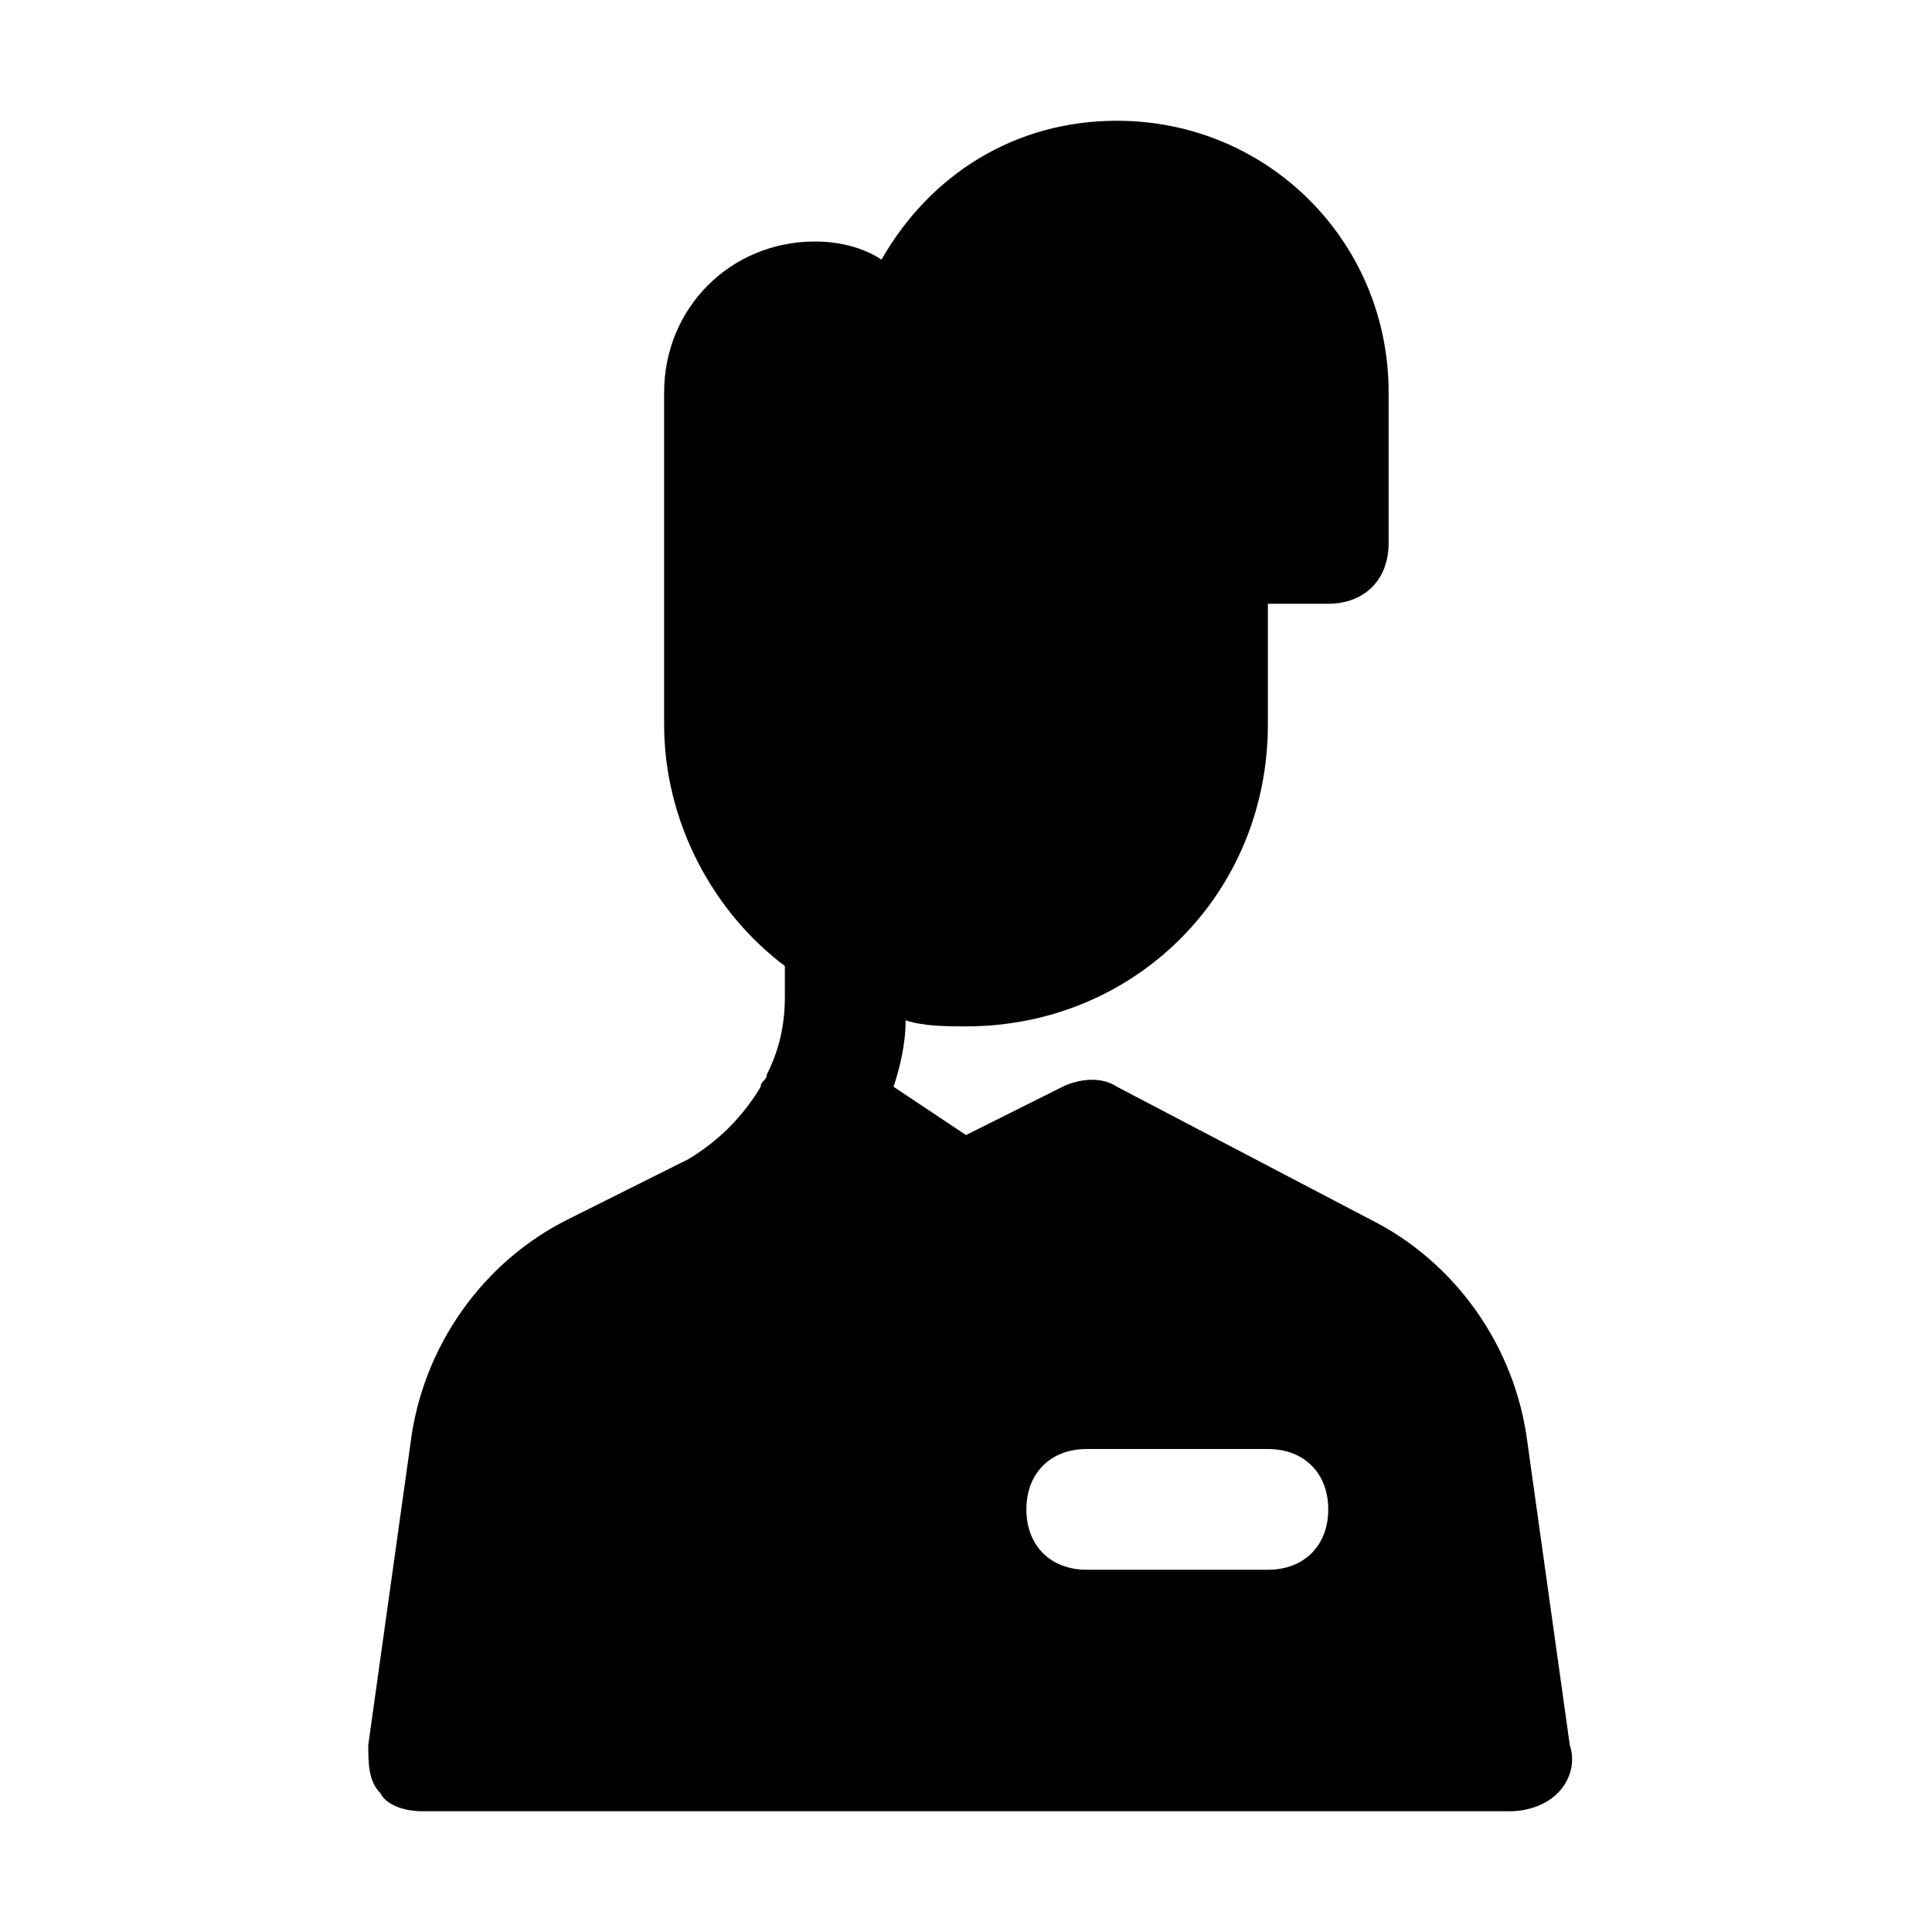 <?xml version="1.0" encoding="utf-8"?>
<svg version="1.1" id="Icons" xmlns="http://www.w3.org/2000/svg" xmlns:xlink="http://www.w3.org/1999/xlink" 
	 viewBox="0 0 32 32" xml:space="preserve">
<style type="text/css">
	.st0{fill:none;stroke:#000000;stroke-width:2;stroke-linecap:round;stroke-linejoin:round;stroke-miterlimit:10;}
</style>
<path d="M25.3,23.9c-0.2-1.6-1.2-3-2.6-3.7L18.5,18c-0.3-0.2-0.7-0.1-0.9,0L16,18.8L14.8,18c0.1-0.3,0.2-0.7,0.2-1.1
	c0.3,0.1,0.7,0.1,1,0.1c2.8,0,5-2.2,5-5v-2h1c0.6,0,1-0.4,1-1V6.5C23,4,21,2,18.5,2c-1.7,0-3.1,0.9-3.9,2.3C14.3,4.1,13.9,4,13.5,4
	C12.1,4,11,5.1,11,6.5V12c0,1.6,0.8,3.1,2,4v0.5c0,0.5-0.1,0.9-0.3,1.3c0,0,0,0,0,0c0,0.1-0.1,0.1-0.1,0.2c-0.3,0.5-0.7,0.9-1.2,1.2
	l-2,1c-1.4,0.7-2.4,2.1-2.6,3.7l-0.7,5c0,0.3,0,0.6,0.2,0.8C6.4,29.9,6.7,30,7,30h18c0.3,0,0.6-0.1,0.8-0.3c0.2-0.2,0.3-0.5,0.2-0.8
	L25.3,23.9z M21,26h-3c-0.6,0-1-0.4-1-1s0.4-1,1-1h3c0.6,0,1,0.4,1,1S21.6,26,21,26z"/>
</svg>